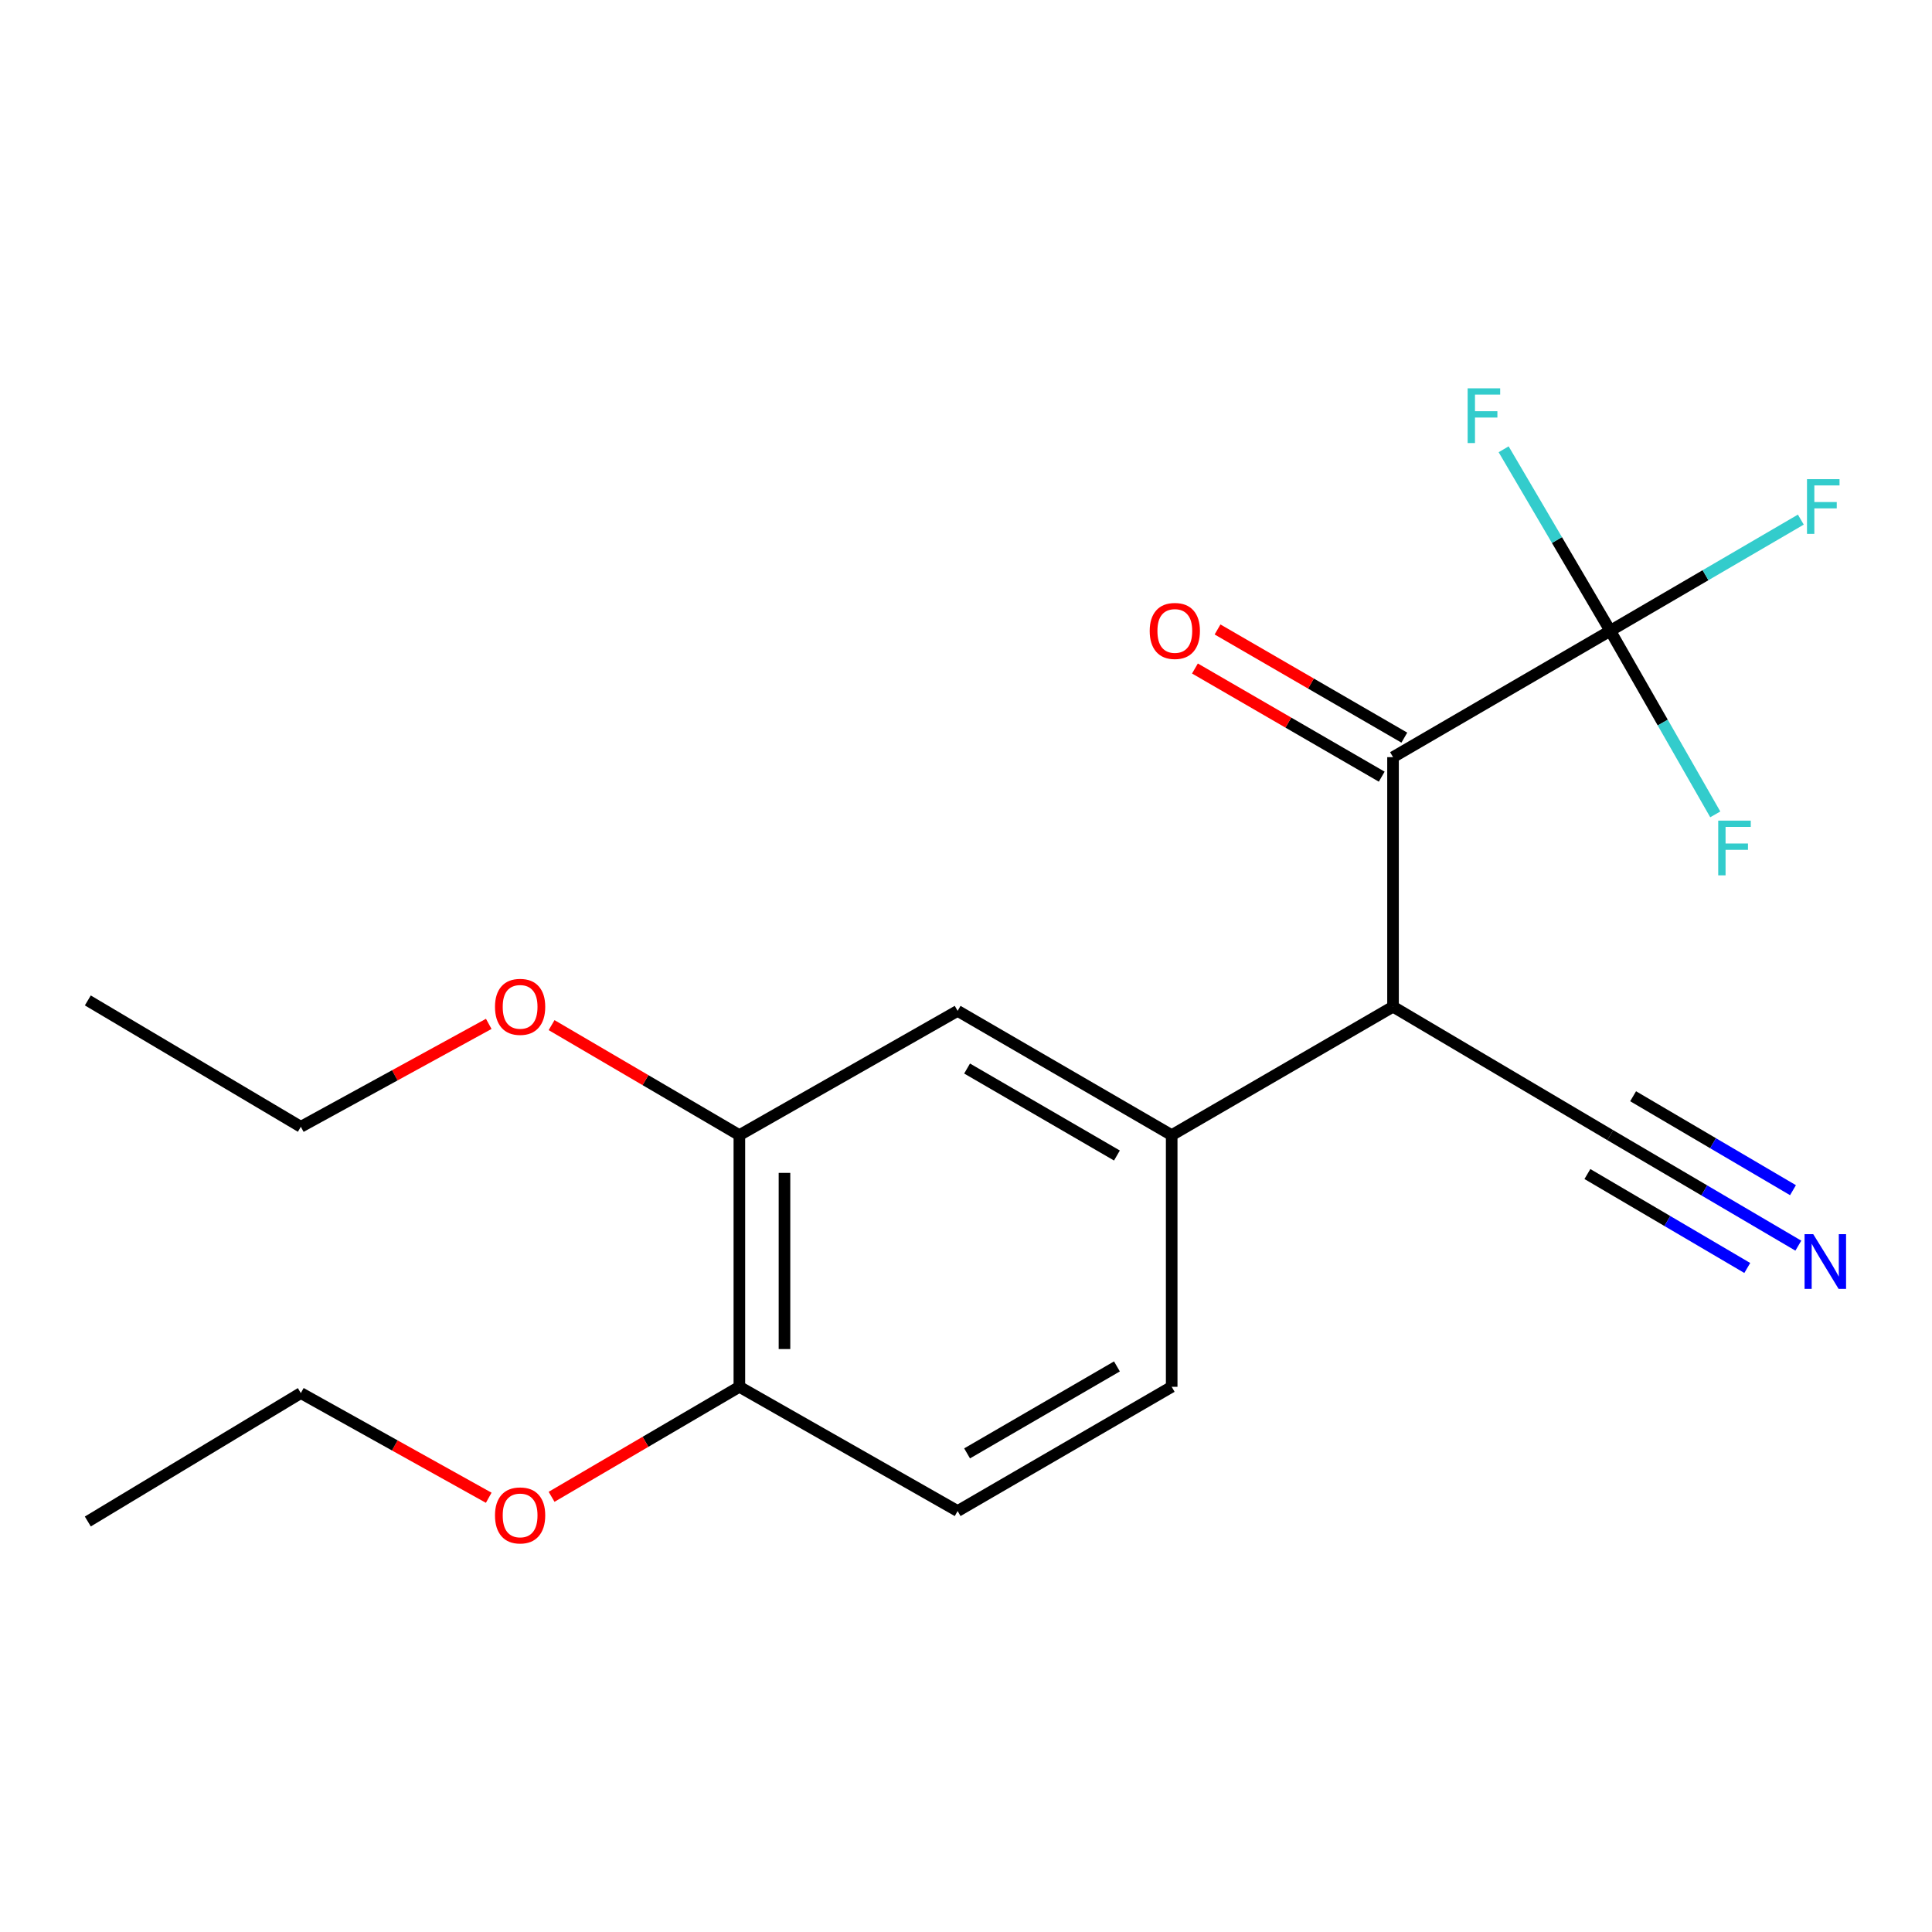 <?xml version='1.0' encoding='iso-8859-1'?>
<svg version='1.1' baseProfile='full'
              xmlns='http://www.w3.org/2000/svg'
                      xmlns:rdkit='http://www.rdkit.org/xml'
                      xmlns:xlink='http://www.w3.org/1999/xlink'
                  xml:space='preserve'
width='1000px' height='1000px' viewBox='0 0 1000 1000'>
<!-- END OF HEADER -->
<rect style='opacity:1.0;fill:#FFFFFF;stroke:none' width='1000' height='1000' x='0' y='0'> </rect>
<path class='bond-0' d='M 833.463,326.495 L 721.028,391.904' style='fill:none;fill-rule:evenodd;stroke:#000000;stroke-width:6px;stroke-linecap:butt;stroke-linejoin:miter;stroke-opacity:1' />
<path class='bond-10' d='M 833.463,326.495 L 882.786,297.722' style='fill:none;fill-rule:evenodd;stroke:#000000;stroke-width:6px;stroke-linecap:butt;stroke-linejoin:miter;stroke-opacity:1' />
<path class='bond-10' d='M 882.786,297.722 L 932.108,268.949' style='fill:none;fill-rule:evenodd;stroke:#33CCCC;stroke-width:6px;stroke-linecap:butt;stroke-linejoin:miter;stroke-opacity:1' />
<path class='bond-11' d='M 833.463,326.495 L 805.872,279.522' style='fill:none;fill-rule:evenodd;stroke:#000000;stroke-width:6px;stroke-linecap:butt;stroke-linejoin:miter;stroke-opacity:1' />
<path class='bond-11' d='M 805.872,279.522 L 778.281,232.55' style='fill:none;fill-rule:evenodd;stroke:#33CCCC;stroke-width:6px;stroke-linecap:butt;stroke-linejoin:miter;stroke-opacity:1' />
<path class='bond-12' d='M 833.463,326.495 L 860.64,374.007' style='fill:none;fill-rule:evenodd;stroke:#000000;stroke-width:6px;stroke-linecap:butt;stroke-linejoin:miter;stroke-opacity:1' />
<path class='bond-12' d='M 860.64,374.007 L 887.818,421.519' style='fill:none;fill-rule:evenodd;stroke:#33CCCC;stroke-width:6px;stroke-linecap:butt;stroke-linejoin:miter;stroke-opacity:1' />
<path class='bond-1' d='M 721.028,391.904 L 721.028,521.061' style='fill:none;fill-rule:evenodd;stroke:#000000;stroke-width:6px;stroke-linecap:butt;stroke-linejoin:miter;stroke-opacity:1' />
<path class='bond-7' d='M 726.879,381.8 L 678.54,353.805' style='fill:none;fill-rule:evenodd;stroke:#000000;stroke-width:6px;stroke-linecap:butt;stroke-linejoin:miter;stroke-opacity:1' />
<path class='bond-7' d='M 678.54,353.805 L 630.2,325.81' style='fill:none;fill-rule:evenodd;stroke:#FF0000;stroke-width:6px;stroke-linecap:butt;stroke-linejoin:miter;stroke-opacity:1' />
<path class='bond-7' d='M 715.176,402.007 L 666.837,374.012' style='fill:none;fill-rule:evenodd;stroke:#000000;stroke-width:6px;stroke-linecap:butt;stroke-linejoin:miter;stroke-opacity:1' />
<path class='bond-7' d='M 666.837,374.012 L 618.498,346.017' style='fill:none;fill-rule:evenodd;stroke:#FF0000;stroke-width:6px;stroke-linecap:butt;stroke-linejoin:miter;stroke-opacity:1' />
<path class='bond-2' d='M 721.028,521.061 L 606.465,587.547' style='fill:none;fill-rule:evenodd;stroke:#000000;stroke-width:6px;stroke-linecap:butt;stroke-linejoin:miter;stroke-opacity:1' />
<path class='bond-3' d='M 721.028,521.061 L 833.463,587.547' style='fill:none;fill-rule:evenodd;stroke:#000000;stroke-width:6px;stroke-linecap:butt;stroke-linejoin:miter;stroke-opacity:1' />
<path class='bond-5' d='M 606.465,587.547 L 495.664,523.228' style='fill:none;fill-rule:evenodd;stroke:#000000;stroke-width:6px;stroke-linecap:butt;stroke-linejoin:miter;stroke-opacity:1' />
<path class='bond-5' d='M 578.121,598.094 L 500.561,553.071' style='fill:none;fill-rule:evenodd;stroke:#000000;stroke-width:6px;stroke-linecap:butt;stroke-linejoin:miter;stroke-opacity:1' />
<path class='bond-9' d='M 606.465,587.547 L 606.465,717.807' style='fill:none;fill-rule:evenodd;stroke:#000000;stroke-width:6px;stroke-linecap:butt;stroke-linejoin:miter;stroke-opacity:1' />
<path class='bond-4' d='M 833.463,587.547 L 882.139,616.148' style='fill:none;fill-rule:evenodd;stroke:#000000;stroke-width:6px;stroke-linecap:butt;stroke-linejoin:miter;stroke-opacity:1' />
<path class='bond-4' d='M 882.139,616.148 L 930.815,644.749' style='fill:none;fill-rule:evenodd;stroke:#0000FF;stroke-width:6px;stroke-linecap:butt;stroke-linejoin:miter;stroke-opacity:1' />
<path class='bond-4' d='M 821.633,607.68 L 863.008,631.991' style='fill:none;fill-rule:evenodd;stroke:#000000;stroke-width:6px;stroke-linecap:butt;stroke-linejoin:miter;stroke-opacity:1' />
<path class='bond-4' d='M 863.008,631.991 L 904.383,656.301' style='fill:none;fill-rule:evenodd;stroke:#0000FF;stroke-width:6px;stroke-linecap:butt;stroke-linejoin:miter;stroke-opacity:1' />
<path class='bond-4' d='M 845.293,567.414 L 886.667,591.725' style='fill:none;fill-rule:evenodd;stroke:#000000;stroke-width:6px;stroke-linecap:butt;stroke-linejoin:miter;stroke-opacity:1' />
<path class='bond-4' d='M 886.667,591.725 L 928.042,616.036' style='fill:none;fill-rule:evenodd;stroke:#0000FF;stroke-width:6px;stroke-linecap:butt;stroke-linejoin:miter;stroke-opacity:1' />
<path class='bond-6' d='M 495.664,523.228 L 382.696,587.547' style='fill:none;fill-rule:evenodd;stroke:#000000;stroke-width:6px;stroke-linecap:butt;stroke-linejoin:miter;stroke-opacity:1' />
<path class='bond-14' d='M 382.696,587.547 L 334.097,559.075' style='fill:none;fill-rule:evenodd;stroke:#000000;stroke-width:6px;stroke-linecap:butt;stroke-linejoin:miter;stroke-opacity:1' />
<path class='bond-14' d='M 334.097,559.075 L 285.498,530.604' style='fill:none;fill-rule:evenodd;stroke:#FF0000;stroke-width:6px;stroke-linecap:butt;stroke-linejoin:miter;stroke-opacity:1' />
<path class='bond-20' d='M 382.696,587.547 L 382.696,717.807' style='fill:none;fill-rule:evenodd;stroke:#000000;stroke-width:6px;stroke-linecap:butt;stroke-linejoin:miter;stroke-opacity:1' />
<path class='bond-20' d='M 406.047,607.086 L 406.047,698.268' style='fill:none;fill-rule:evenodd;stroke:#000000;stroke-width:6px;stroke-linecap:butt;stroke-linejoin:miter;stroke-opacity:1' />
<path class='bond-8' d='M 382.696,717.807 L 495.664,782.113' style='fill:none;fill-rule:evenodd;stroke:#000000;stroke-width:6px;stroke-linecap:butt;stroke-linejoin:miter;stroke-opacity:1' />
<path class='bond-15' d='M 382.696,717.807 L 334.097,746.279' style='fill:none;fill-rule:evenodd;stroke:#000000;stroke-width:6px;stroke-linecap:butt;stroke-linejoin:miter;stroke-opacity:1' />
<path class='bond-15' d='M 334.097,746.279 L 285.498,774.75' style='fill:none;fill-rule:evenodd;stroke:#FF0000;stroke-width:6px;stroke-linecap:butt;stroke-linejoin:miter;stroke-opacity:1' />
<path class='bond-13' d='M 606.465,717.807 L 495.664,782.113' style='fill:none;fill-rule:evenodd;stroke:#000000;stroke-width:6px;stroke-linecap:butt;stroke-linejoin:miter;stroke-opacity:1' />
<path class='bond-13' d='M 578.123,707.257 L 500.562,752.271' style='fill:none;fill-rule:evenodd;stroke:#000000;stroke-width:6px;stroke-linecap:butt;stroke-linejoin:miter;stroke-opacity:1' />
<path class='bond-16' d='M 252.975,529.953 L 204.343,556.59' style='fill:none;fill-rule:evenodd;stroke:#FF0000;stroke-width:6px;stroke-linecap:butt;stroke-linejoin:miter;stroke-opacity:1' />
<path class='bond-16' d='M 204.343,556.59 L 155.711,583.227' style='fill:none;fill-rule:evenodd;stroke:#000000;stroke-width:6px;stroke-linecap:butt;stroke-linejoin:miter;stroke-opacity:1' />
<path class='bond-17' d='M 252.962,775.239 L 204.336,748.145' style='fill:none;fill-rule:evenodd;stroke:#FF0000;stroke-width:6px;stroke-linecap:butt;stroke-linejoin:miter;stroke-opacity:1' />
<path class='bond-17' d='M 204.336,748.145 L 155.711,721.05' style='fill:none;fill-rule:evenodd;stroke:#000000;stroke-width:6px;stroke-linecap:butt;stroke-linejoin:miter;stroke-opacity:1' />
<path class='bond-18' d='M 155.711,583.227 L 45.455,517.818' style='fill:none;fill-rule:evenodd;stroke:#000000;stroke-width:6px;stroke-linecap:butt;stroke-linejoin:miter;stroke-opacity:1' />
<path class='bond-19' d='M 155.711,721.05 L 45.455,787.523' style='fill:none;fill-rule:evenodd;stroke:#000000;stroke-width:6px;stroke-linecap:butt;stroke-linejoin:miter;stroke-opacity:1' />
<path  class='atom-5' d='M 938.523 638.796
L 947.803 653.796
Q 948.723 655.276, 950.203 657.956
Q 951.683 660.636, 951.763 660.796
L 951.763 638.796
L 955.523 638.796
L 955.523 667.116
L 951.643 667.116
L 941.683 650.716
Q 940.523 648.796, 939.283 646.596
Q 938.083 644.396, 937.723 643.716
L 937.723 667.116
L 934.043 667.116
L 934.043 638.796
L 938.523 638.796
' fill='#0000FF'/>
<path  class='atom-8' d='M 595.086 326.575
Q 595.086 319.775, 598.446 315.975
Q 601.806 312.175, 608.086 312.175
Q 614.366 312.175, 617.726 315.975
Q 621.086 319.775, 621.086 326.575
Q 621.086 333.455, 617.686 337.375
Q 614.286 341.255, 608.086 341.255
Q 601.846 341.255, 598.446 337.375
Q 595.086 333.495, 595.086 326.575
M 608.086 338.055
Q 612.406 338.055, 614.726 335.175
Q 617.086 332.255, 617.086 326.575
Q 617.086 321.015, 614.726 318.215
Q 612.406 315.375, 608.086 315.375
Q 603.766 315.375, 601.406 318.175
Q 599.086 320.975, 599.086 326.575
Q 599.086 332.295, 601.406 335.175
Q 603.766 338.055, 608.086 338.055
' fill='#FF0000'/>
<path  class='atom-11' d='M 935.299 248.015
L 952.139 248.015
L 952.139 251.255
L 939.099 251.255
L 939.099 259.855
L 950.699 259.855
L 950.699 263.135
L 939.099 263.135
L 939.099 276.335
L 935.299 276.335
L 935.299 248.015
' fill='#33CCCC'/>
<path  class='atom-12' d='M 759.647 201.002
L 776.487 201.002
L 776.487 204.242
L 763.447 204.242
L 763.447 212.842
L 775.047 212.842
L 775.047 216.122
L 763.447 216.122
L 763.447 229.322
L 759.647 229.322
L 759.647 201.002
' fill='#33CCCC'/>
<path  class='atom-13' d='M 889.349 424.757
L 906.189 424.757
L 906.189 427.997
L 893.149 427.997
L 893.149 436.597
L 904.749 436.597
L 904.749 439.877
L 893.149 439.877
L 893.149 453.077
L 889.349 453.077
L 889.349 424.757
' fill='#33CCCC'/>
<path  class='atom-15' d='M 256.21 521.141
Q 256.21 514.341, 259.57 510.541
Q 262.93 506.741, 269.21 506.741
Q 275.49 506.741, 278.85 510.541
Q 282.21 514.341, 282.21 521.141
Q 282.21 528.021, 278.81 531.941
Q 275.41 535.821, 269.21 535.821
Q 262.97 535.821, 259.57 531.941
Q 256.21 528.061, 256.21 521.141
M 269.21 532.621
Q 273.53 532.621, 275.85 529.741
Q 278.21 526.821, 278.21 521.141
Q 278.21 515.581, 275.85 512.781
Q 273.53 509.941, 269.21 509.941
Q 264.89 509.941, 262.53 512.741
Q 260.21 515.541, 260.21 521.141
Q 260.21 526.861, 262.53 529.741
Q 264.89 532.621, 269.21 532.621
' fill='#FF0000'/>
<path  class='atom-16' d='M 256.21 784.373
Q 256.21 777.573, 259.57 773.773
Q 262.93 769.973, 269.21 769.973
Q 275.49 769.973, 278.85 773.773
Q 282.21 777.573, 282.21 784.373
Q 282.21 791.253, 278.81 795.173
Q 275.41 799.053, 269.21 799.053
Q 262.97 799.053, 259.57 795.173
Q 256.21 791.293, 256.21 784.373
M 269.21 795.853
Q 273.53 795.853, 275.85 792.973
Q 278.21 790.053, 278.21 784.373
Q 278.21 778.813, 275.85 776.013
Q 273.53 773.173, 269.21 773.173
Q 264.89 773.173, 262.53 775.973
Q 260.21 778.773, 260.21 784.373
Q 260.21 790.093, 262.53 792.973
Q 264.89 795.853, 269.21 795.853
' fill='#FF0000'/>
</svg>
